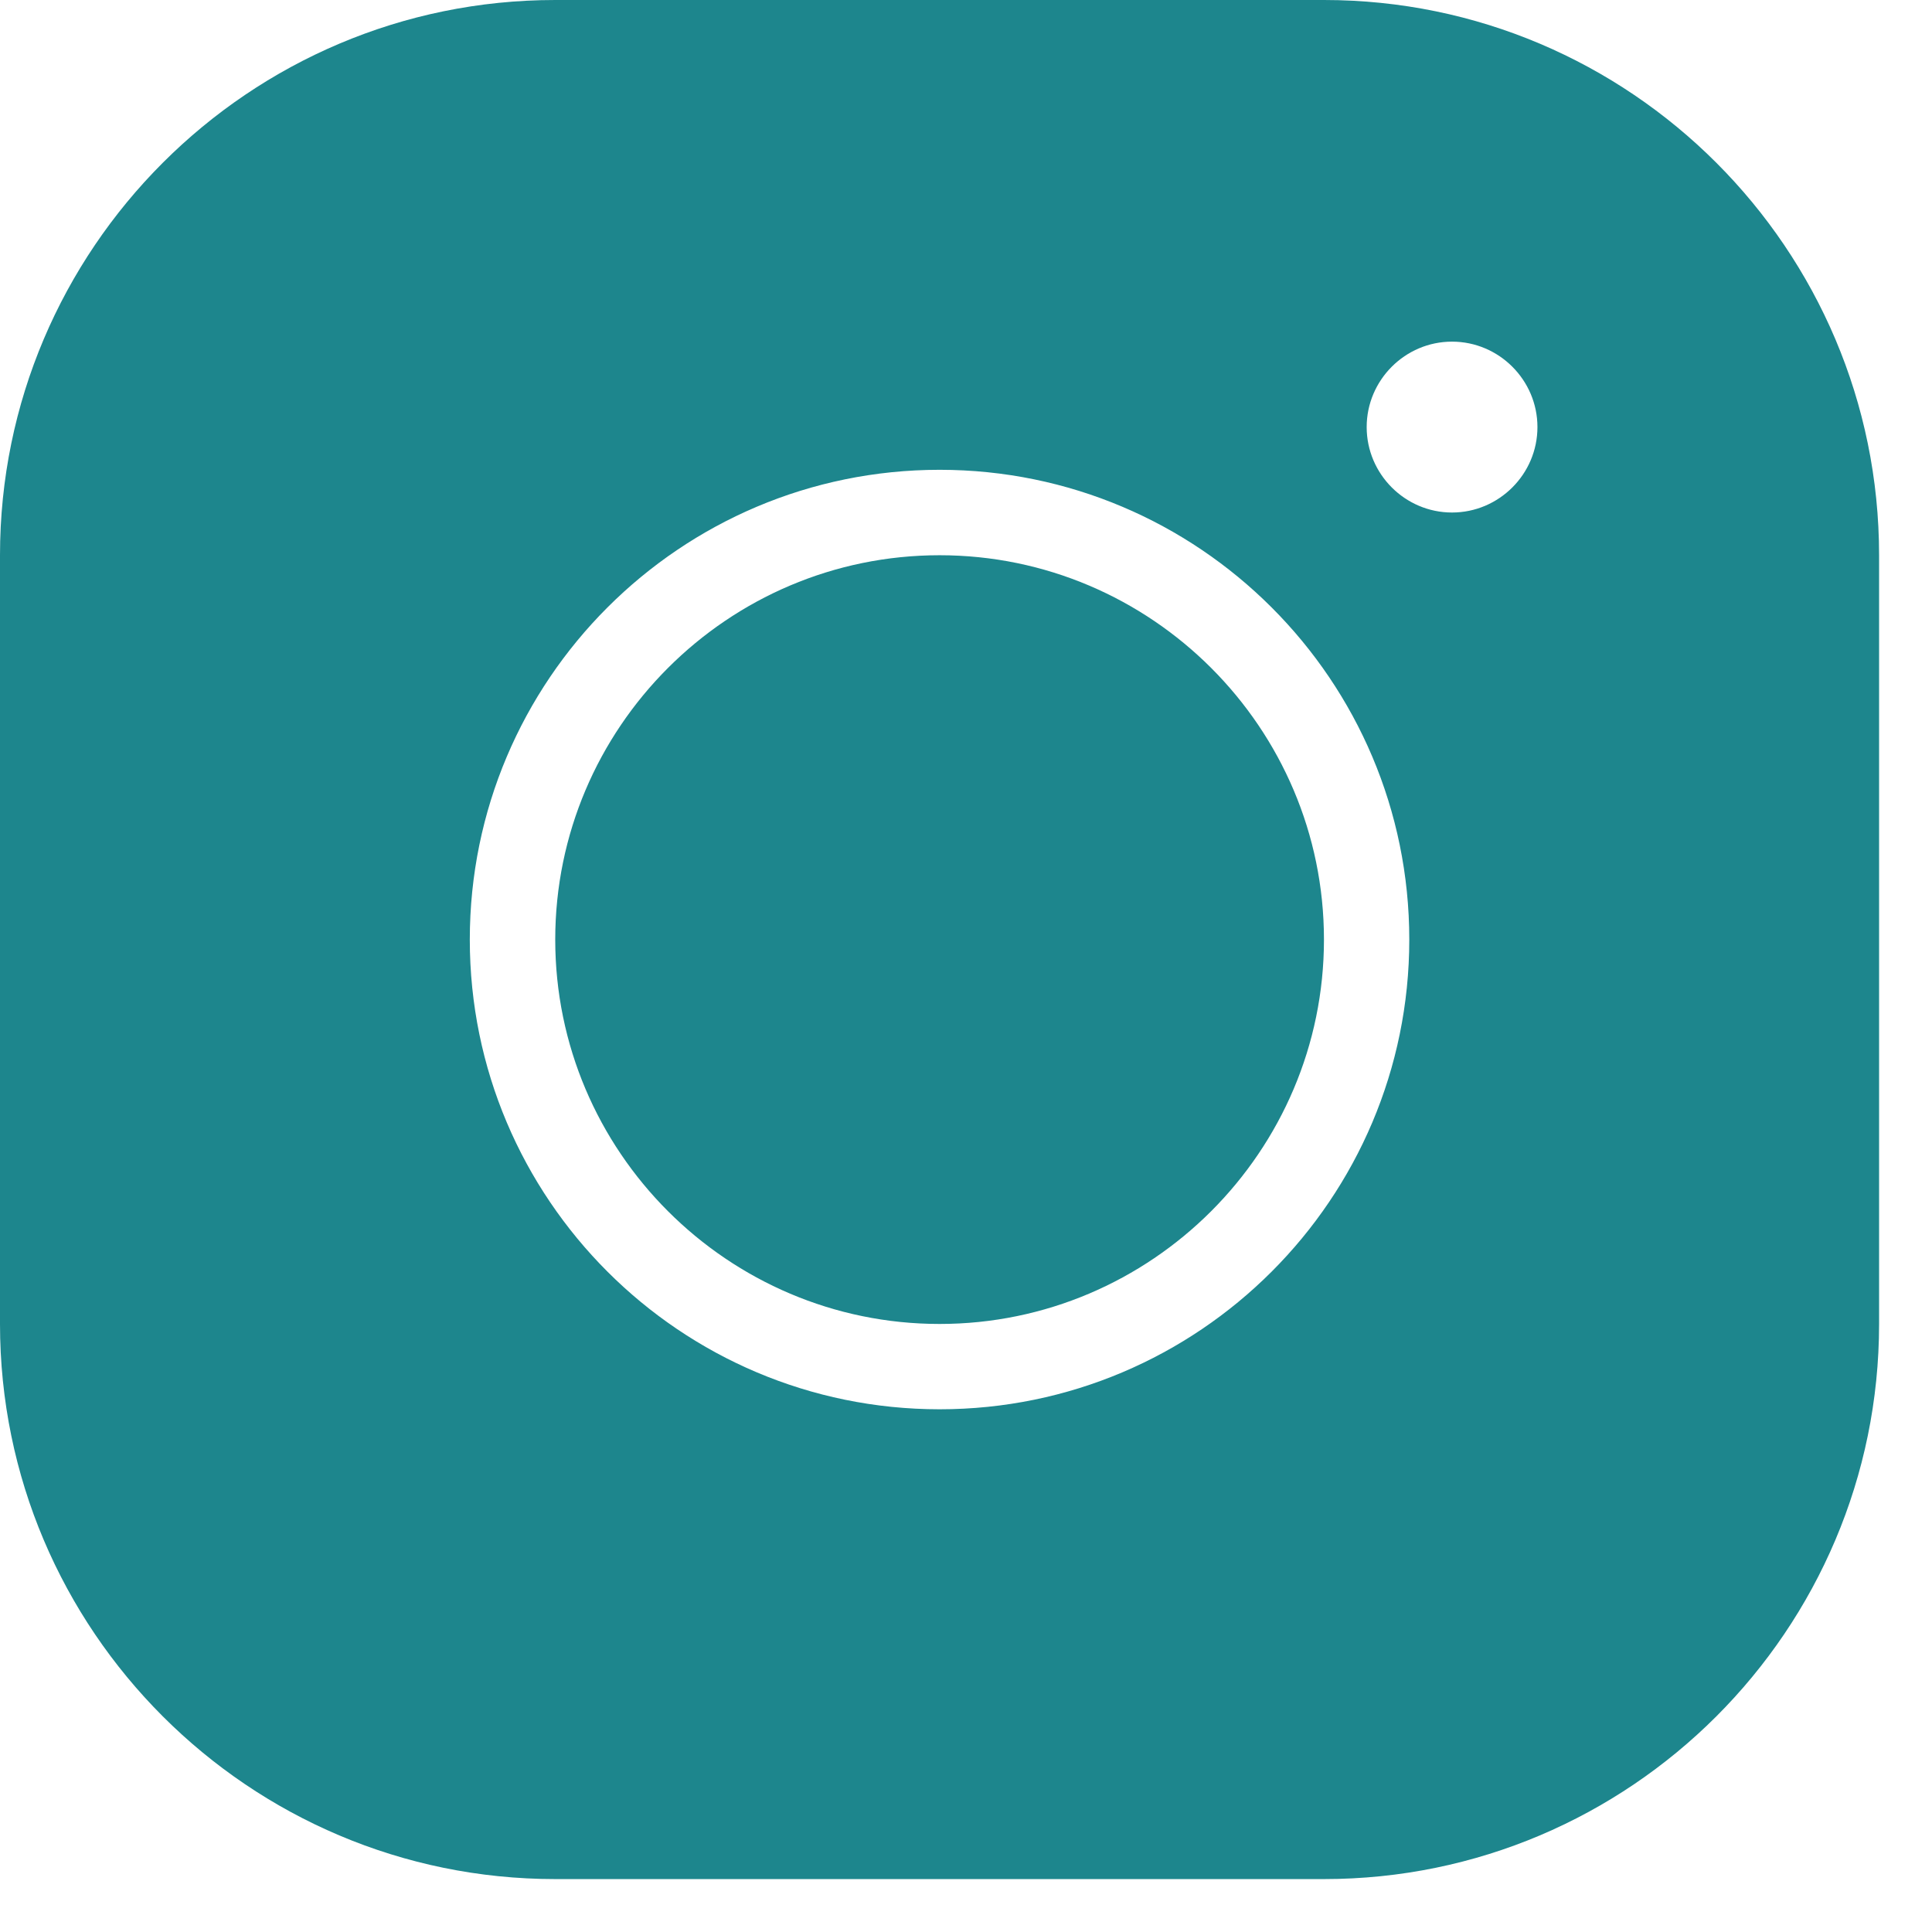 <?xml version="1.0" encoding="UTF-8"?> <svg xmlns="http://www.w3.org/2000/svg" width="18" height="18" viewBox="0 0 18 18" fill="none"><path d="M5.173 0C2.32 0 0 2.32 0 5.173V12.335C0 15.188 2.32 17.507 5.173 17.507H12.335C15.188 17.507 17.507 15.188 17.507 12.335V5.173C17.507 2.32 15.188 0 12.335 0H5.173ZM13.528 3.183C13.966 3.183 14.324 3.541 14.324 3.979C14.324 4.417 13.966 4.775 13.528 4.775C13.091 4.775 12.733 4.417 12.733 3.979C12.733 3.541 13.091 3.183 13.528 3.183ZM8.754 4.377C11.169 4.377 13.13 6.338 13.13 8.754C13.13 11.169 11.169 13.13 8.754 13.13C6.338 13.13 4.377 11.169 4.377 8.754C4.377 6.338 6.338 4.377 8.754 4.377ZM8.754 5.173C6.78 5.173 5.173 6.78 5.173 8.754C5.173 10.727 6.78 12.335 8.754 12.335C10.727 12.335 12.335 10.727 12.335 8.754C12.335 6.78 10.727 5.173 8.754 5.173Z" fill="#1D868D"></path></svg> 
